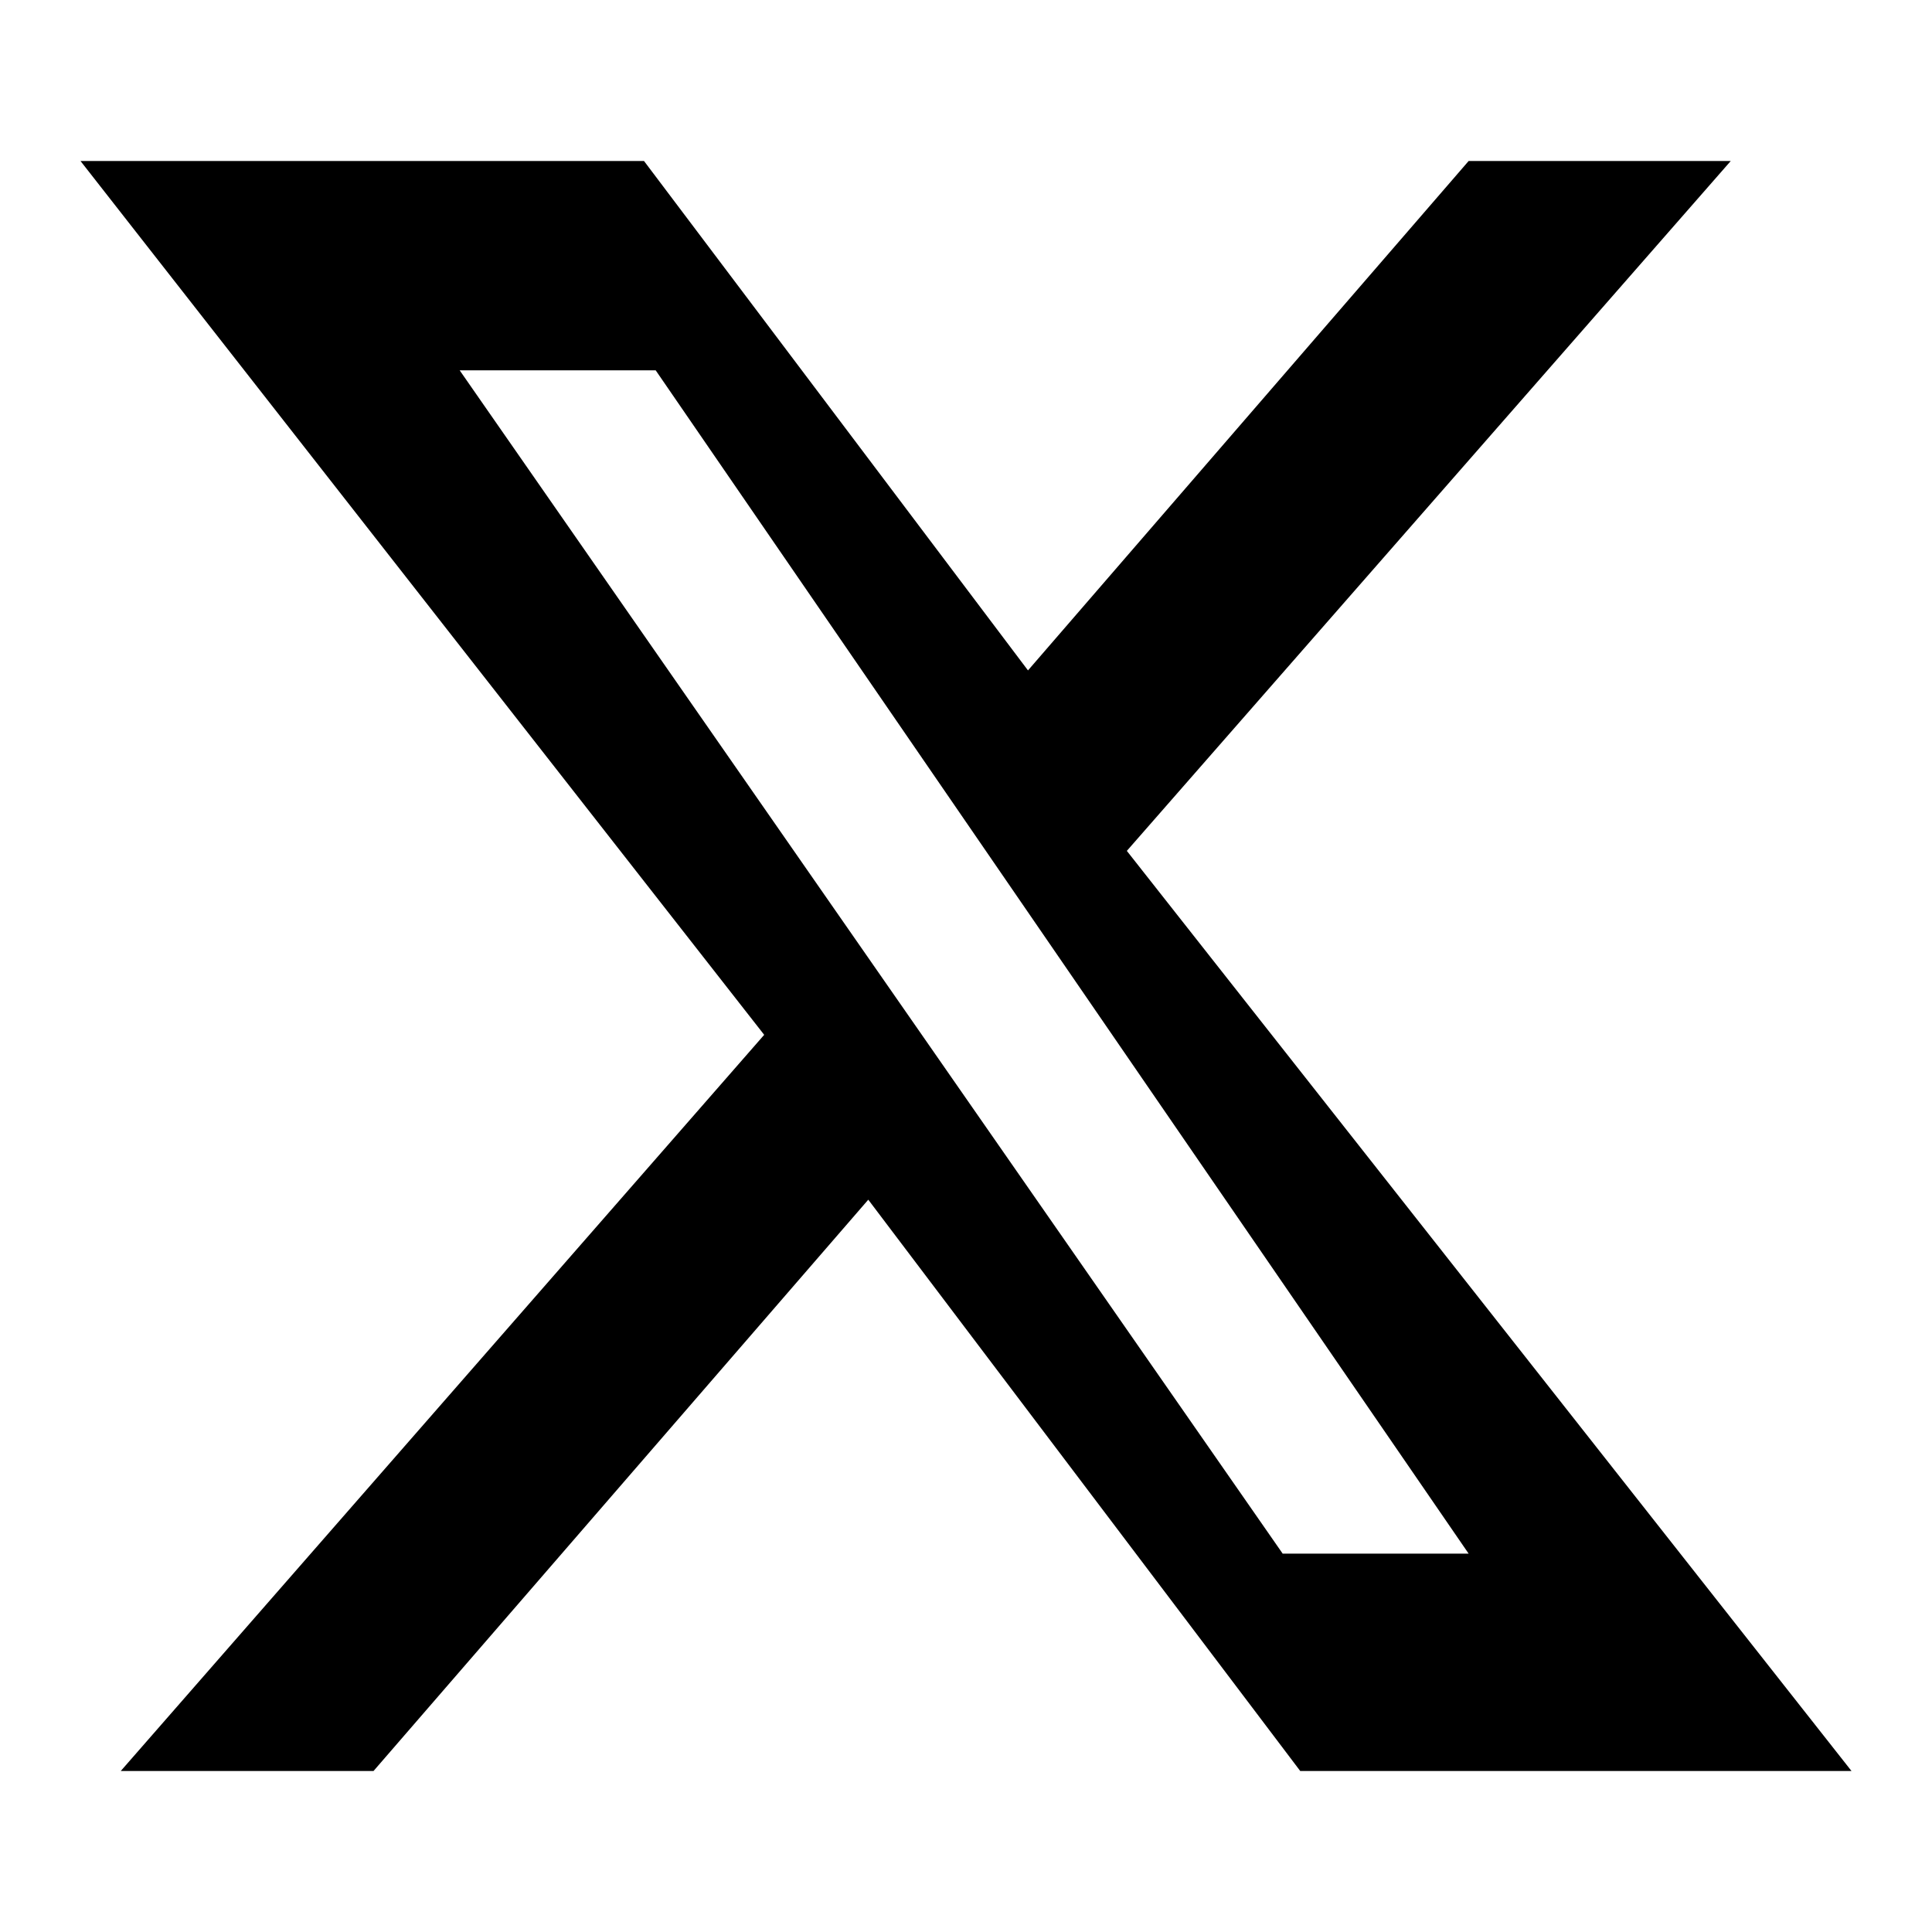 <svg width="24" height="24" viewBox="0 0 24 24" fill="none" xmlns="http://www.w3.org/2000/svg">
  <path fill="black" d="M18.244 2H21.5l-7.502 8.57L23 22h-6.848l-5.366-7.097L4.64 22H1.5l7.993-9.145L1 2h7l4.77 6.328L18.244 2Zm-2.31 17.3h2.31L8.145 4.6H5.71l10.224 14.7Z"></path>
</svg>
